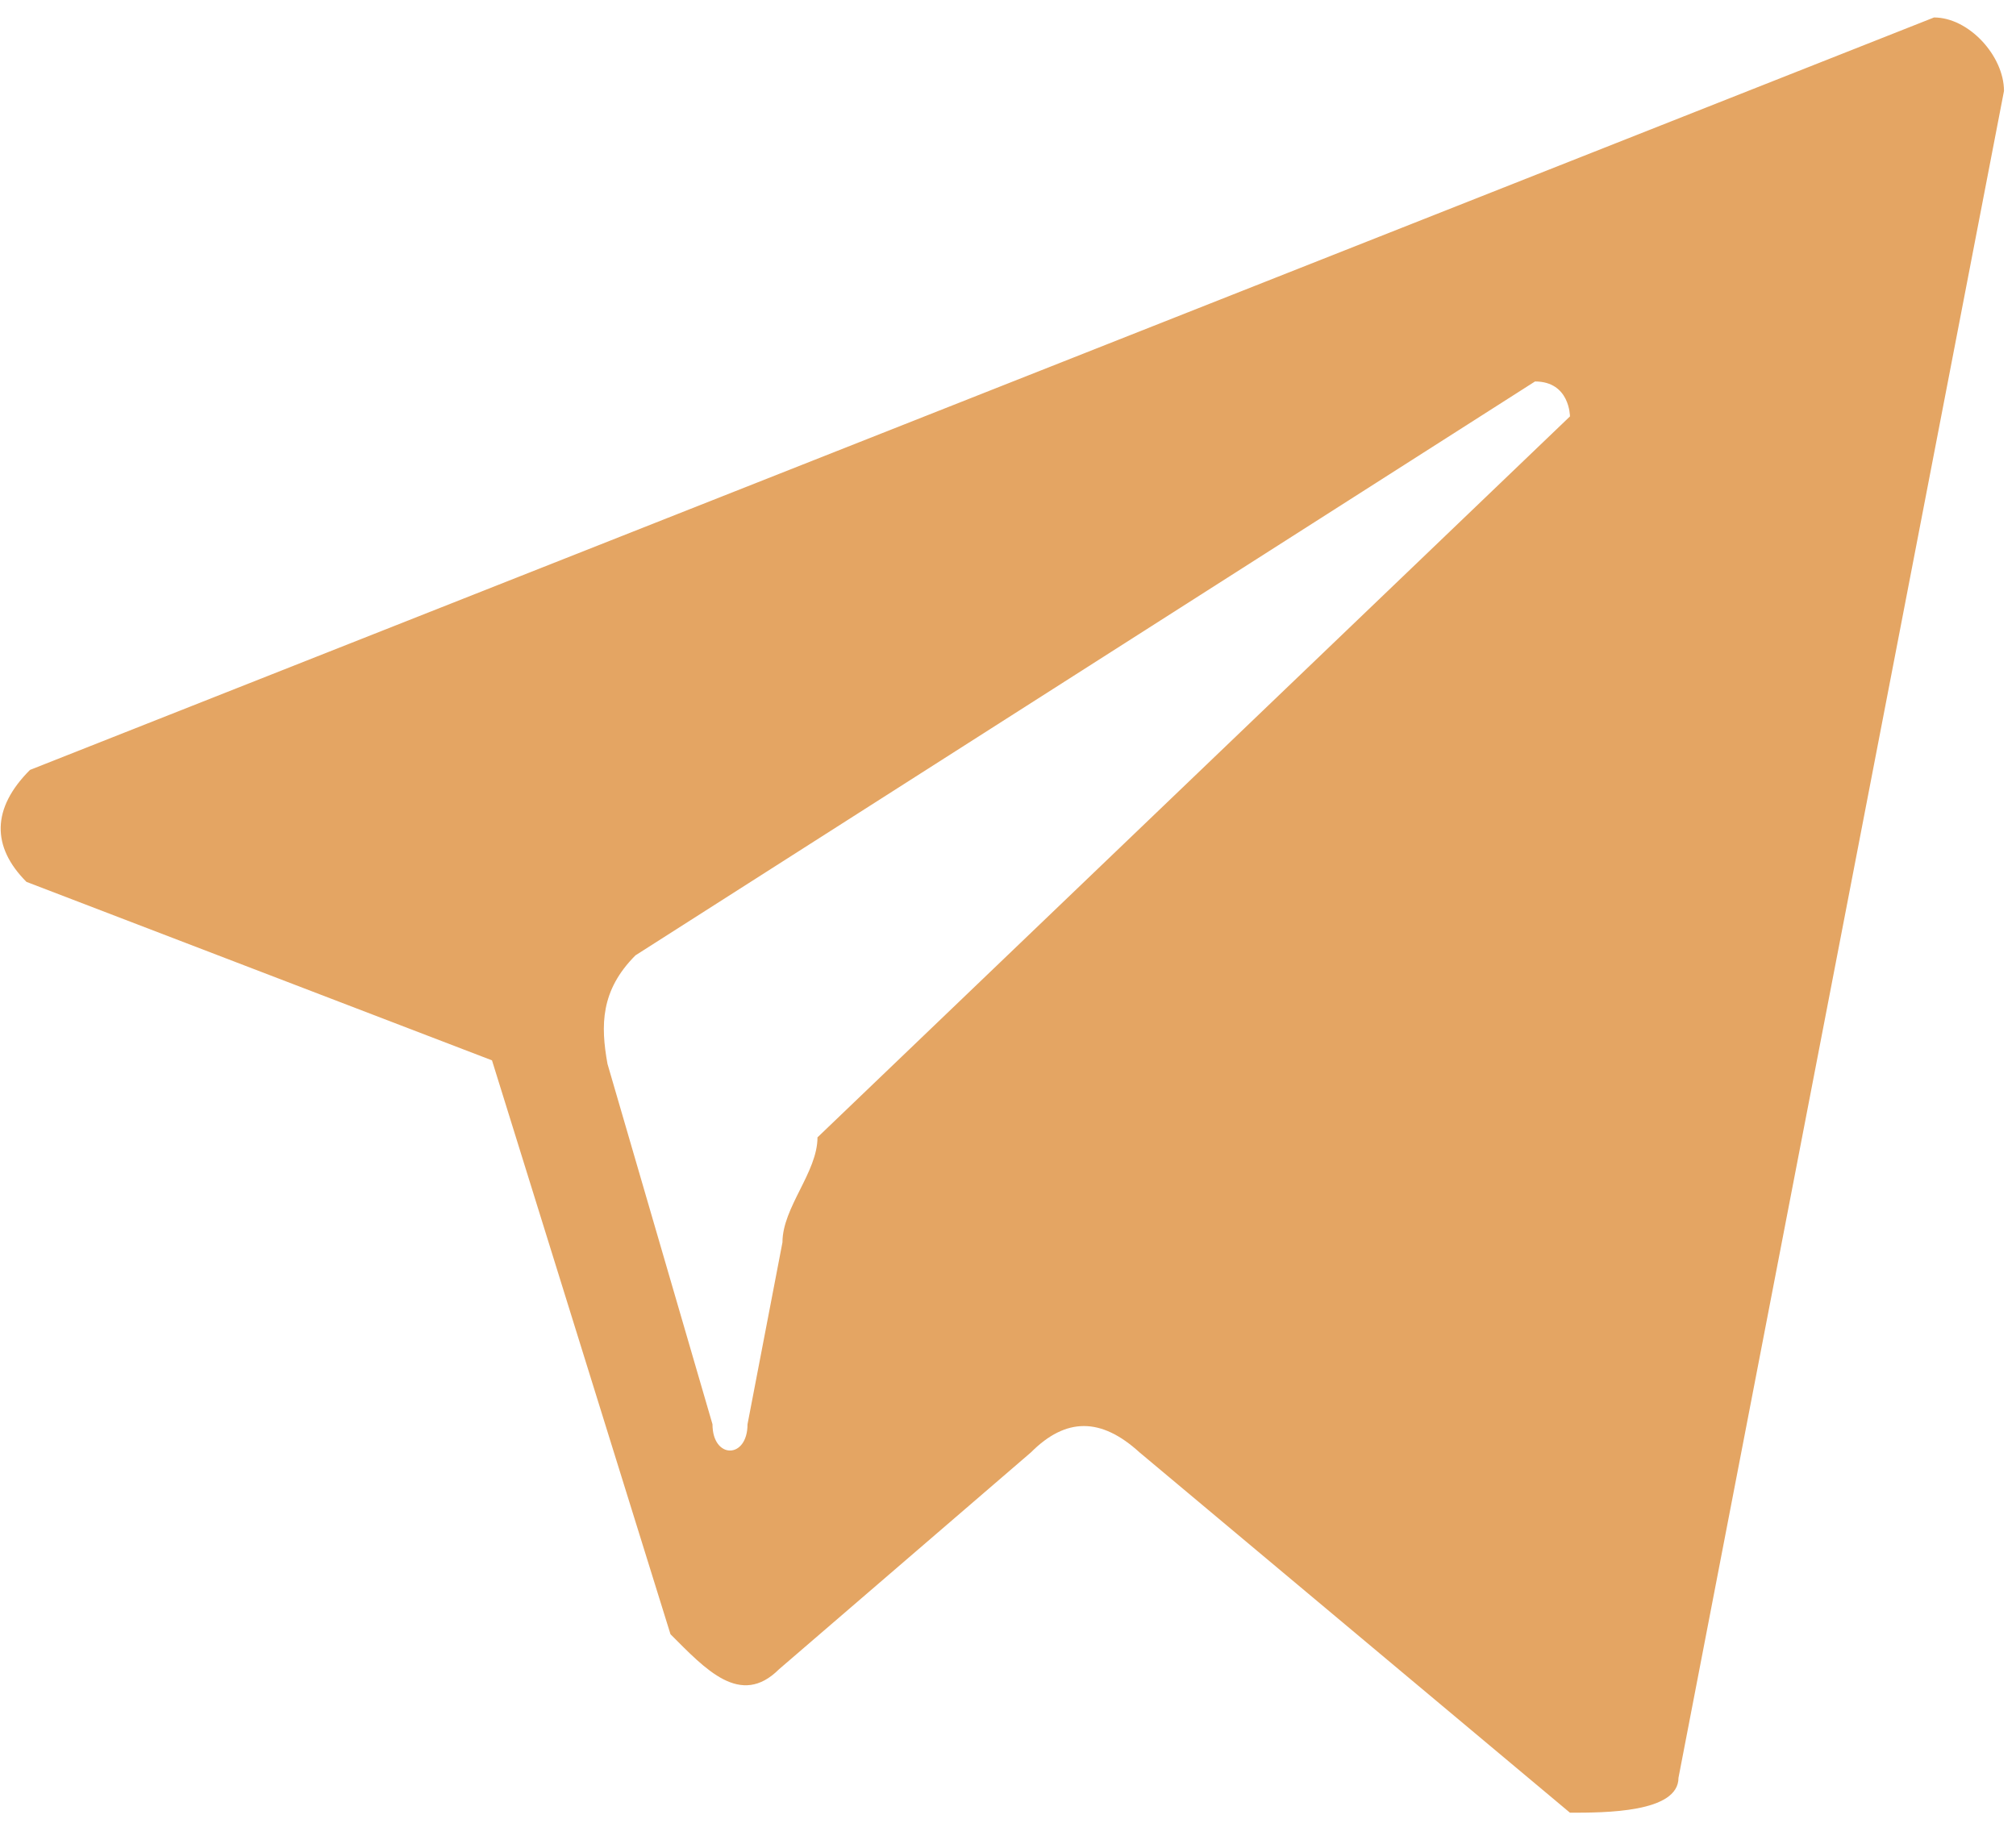 <svg width="24" height="22" viewBox="0 0 24 22" fill="none" xmlns="http://www.w3.org/2000/svg">
<path fill-rule="evenodd" clip-rule="evenodd" d="M0.315 10.5L5.857 12.625L7.982 19.458C8.399 19.875 8.815 20.333 9.274 19.875L12.274 17.292C12.69 16.875 13.107 16.875 13.565 17.292L18.69 21.583C19.107 21.583 19.982 21.583 19.982 21.167L23.857 1.083C23.857 0.667 23.44 0.208 23.024 0.208L0.357 9.167C-0.101 9.625 -0.101 10.083 0.315 10.5ZM7.565 11.375L18.274 4.542C18.69 4.542 18.69 4.958 18.69 4.958L9.732 13.542C9.732 13.958 9.315 14.375 9.315 14.792L8.899 16.958C8.899 17.375 8.482 17.375 8.482 16.958L7.232 12.667C7.149 12.208 7.149 11.792 7.565 11.375Z" fill="#E4A563"/>
</svg>
